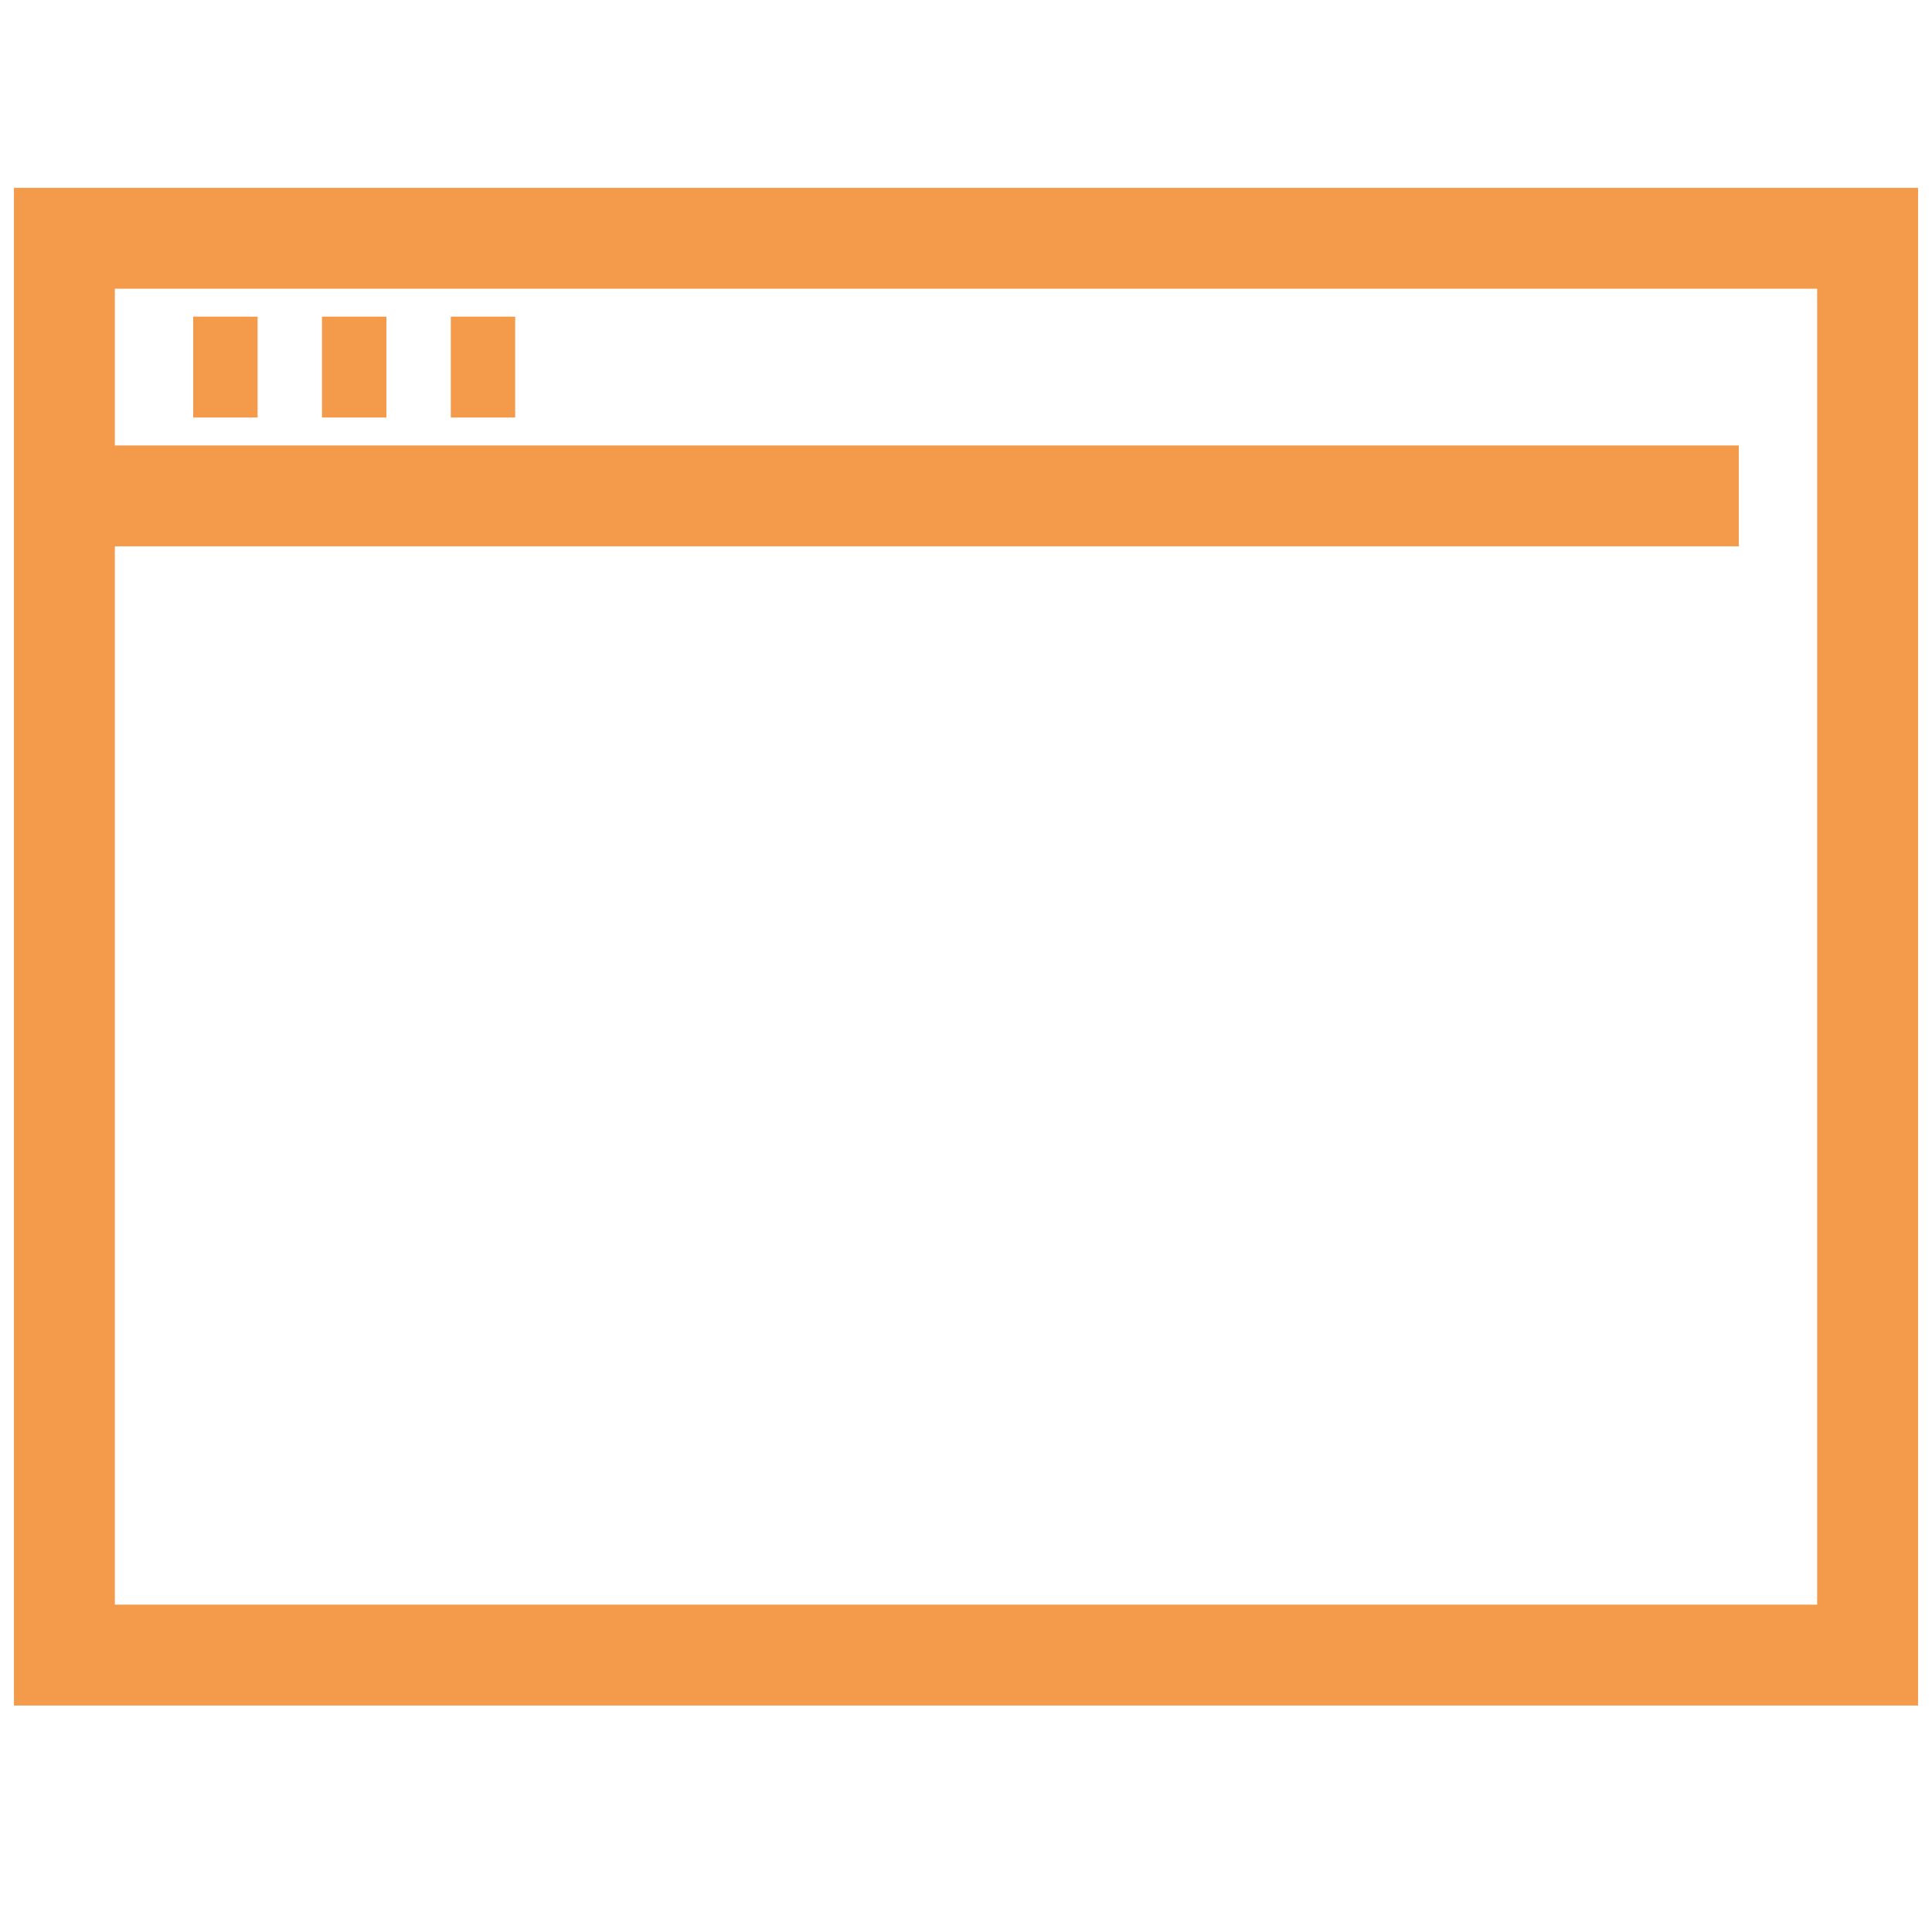 <svg id="Layer_1" xmlns="http://www.w3.org/2000/svg" viewBox="0 0 30 30"><style>.st0{fill:none;stroke:#F49B4B;stroke-width:1.567;}</style><path class="st0" d="M1 25.7h28v-22H1v22zM1 7.7h26m-24-2h1m1 0h1m1 0h1"/></svg>